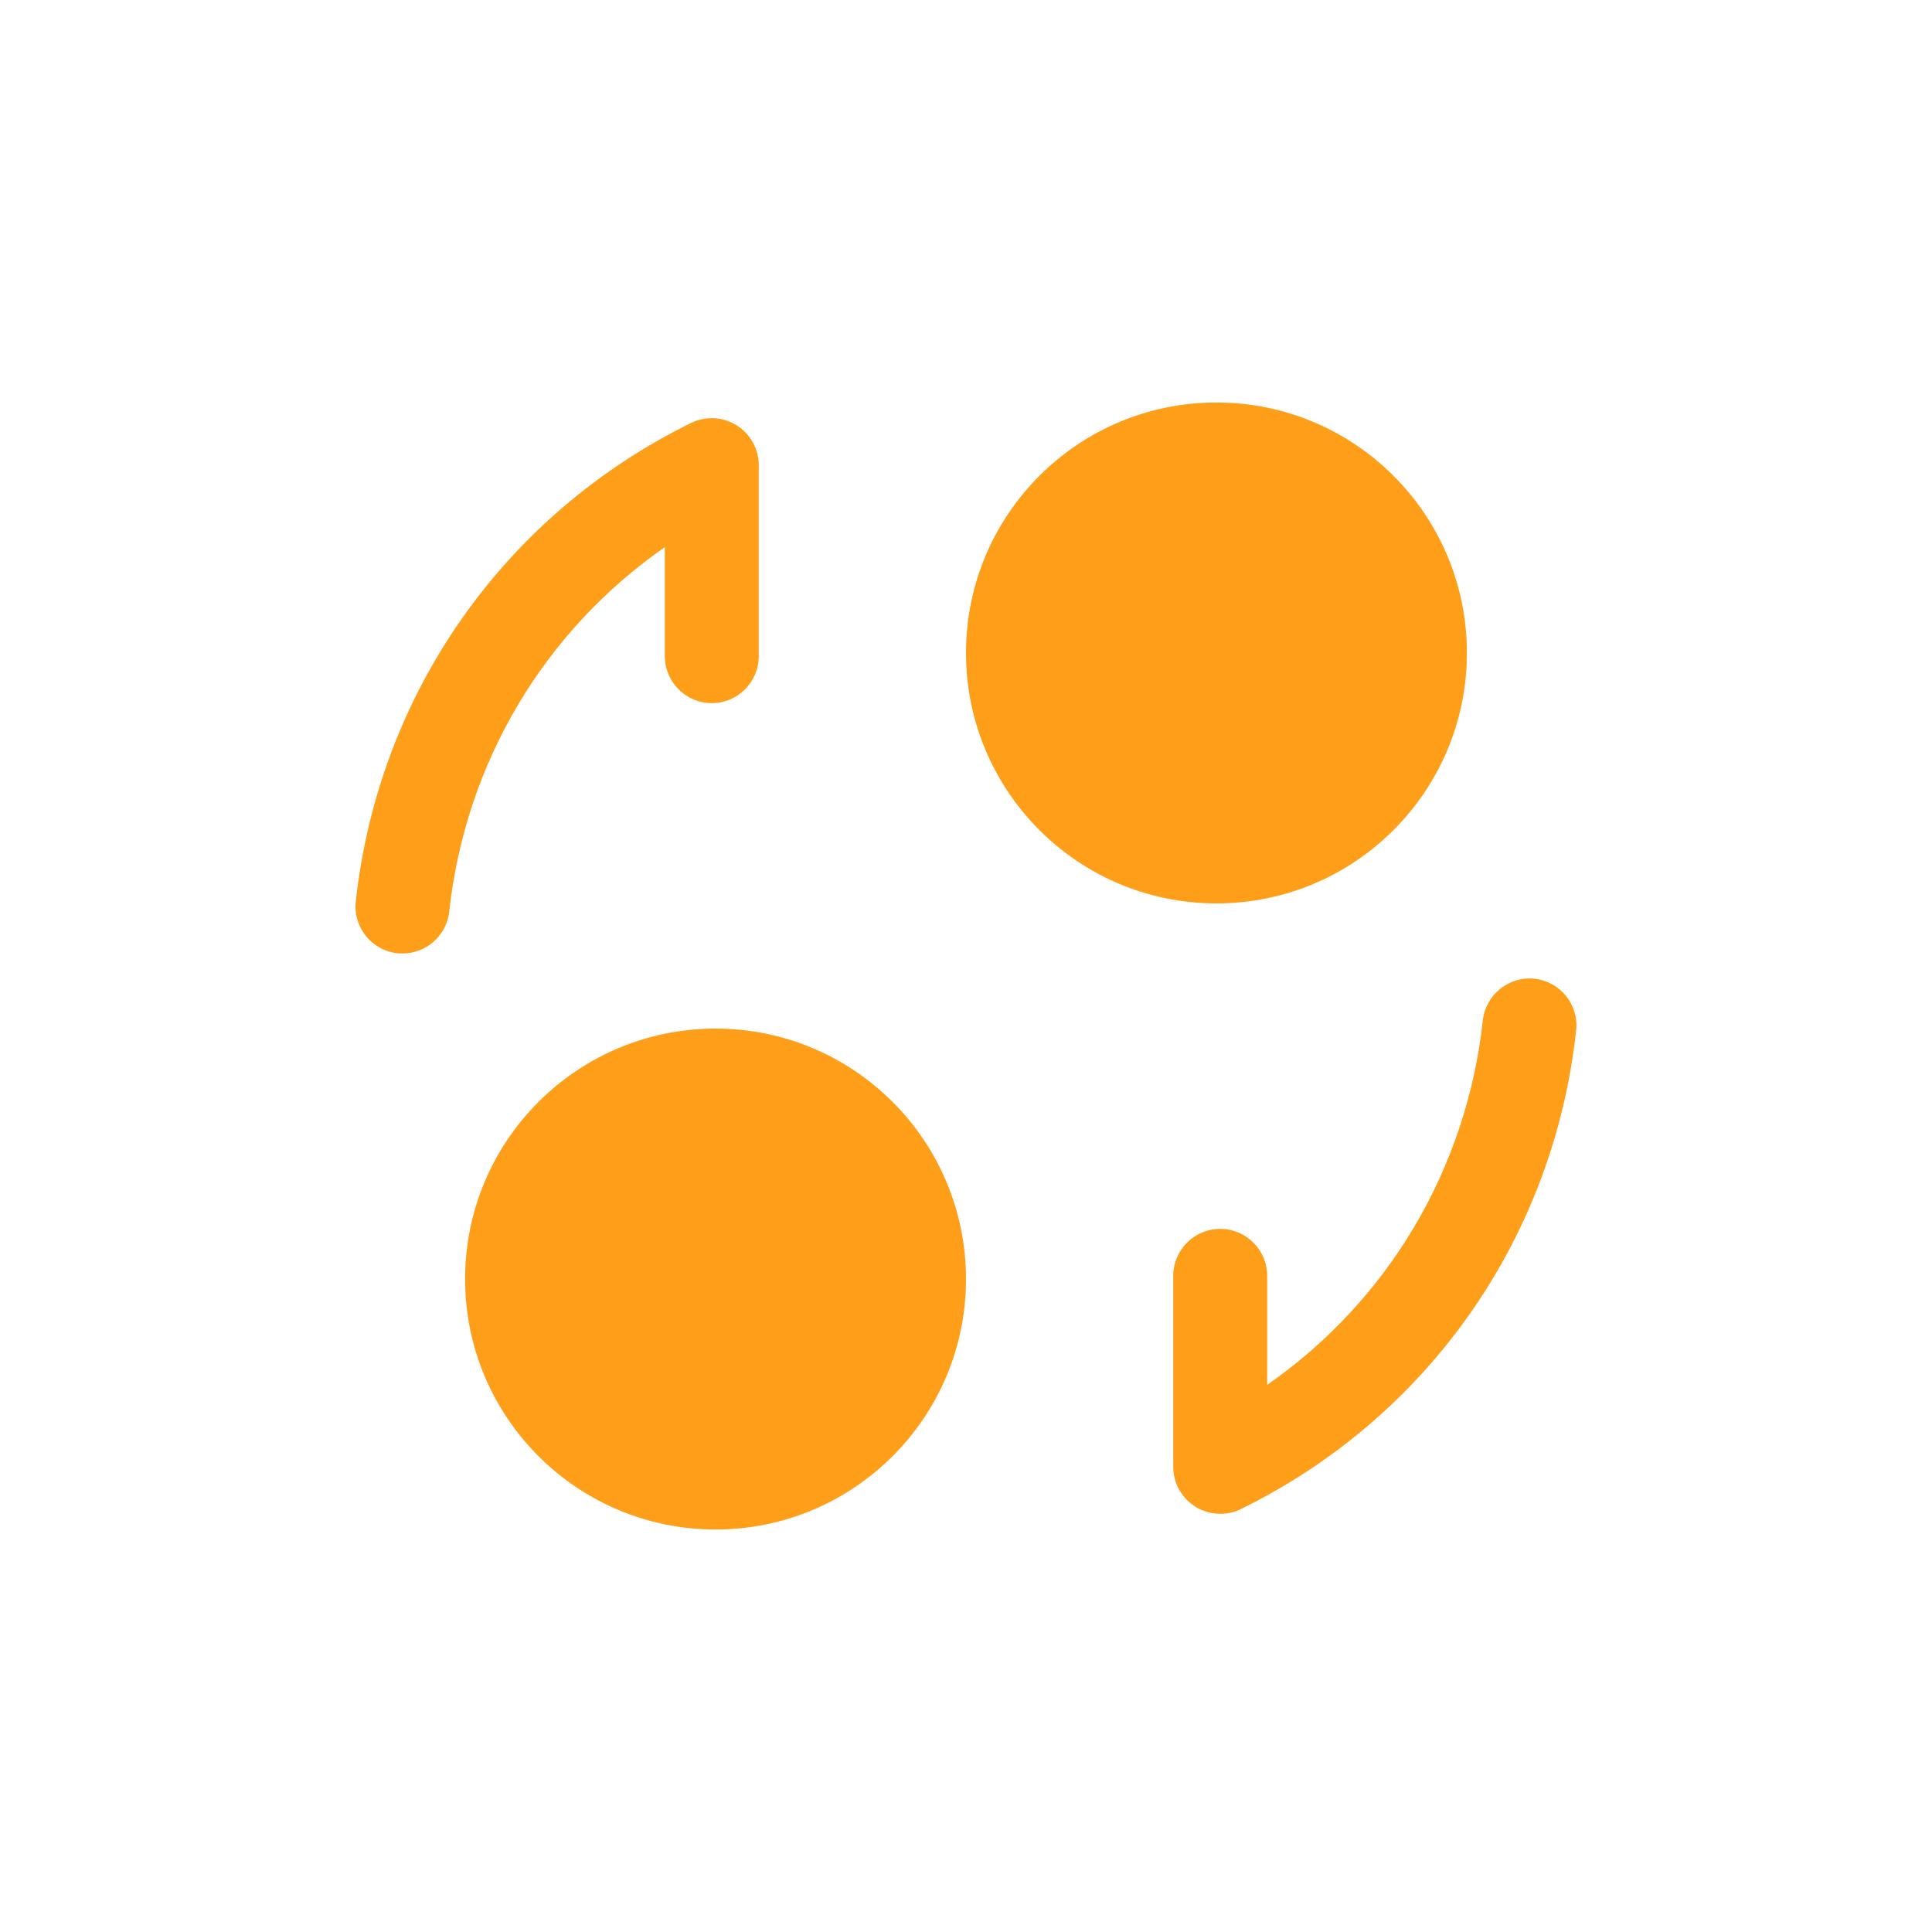 <svg width="45" height="45" viewBox="0 0 45 45" fill="none" xmlns="http://www.w3.org/2000/svg">
<path d="M9.376 22.208C9.337 22.208 9.296 22.207 9.255 22.203C8.655 22.137 8.221 21.596 8.287 20.997C8.816 16.159 11.736 11.993 16.096 9.852C16.436 9.686 16.837 9.706 17.157 9.906C17.477 10.106 17.673 10.457 17.673 10.835V15.283C17.673 15.886 17.183 16.377 16.579 16.377C15.975 16.377 15.485 15.886 15.485 15.283V12.744C12.681 14.695 10.842 17.759 10.463 21.234C10.402 21.793 9.926 22.208 9.376 22.208ZM28.904 35.148C33.264 33.009 36.184 28.842 36.711 24.004C36.779 23.403 36.344 22.863 35.743 22.797C35.148 22.733 34.604 23.165 34.538 23.766C34.158 27.241 32.32 30.305 29.515 32.256V29.717C29.515 29.113 29.024 28.623 28.421 28.623C27.817 28.623 27.327 29.113 27.327 29.717V34.165C27.327 34.543 27.523 34.894 27.843 35.094C28.02 35.203 28.22 35.259 28.421 35.259C28.586 35.261 28.75 35.224 28.904 35.148ZM22.5 15.208C22.5 18.43 25.112 21.042 28.333 21.042C31.555 21.042 34.167 18.43 34.167 15.208C34.167 11.987 31.555 9.375 28.333 9.375C25.112 9.375 22.5 11.987 22.5 15.208ZM10.833 29.792C10.833 33.013 13.445 35.625 16.667 35.625C19.888 35.625 22.5 33.013 22.5 29.792C22.5 26.57 19.888 23.958 16.667 23.958C13.445 23.958 10.833 26.57 10.833 29.792Z" fill="#FF9E18"/>
</svg>
